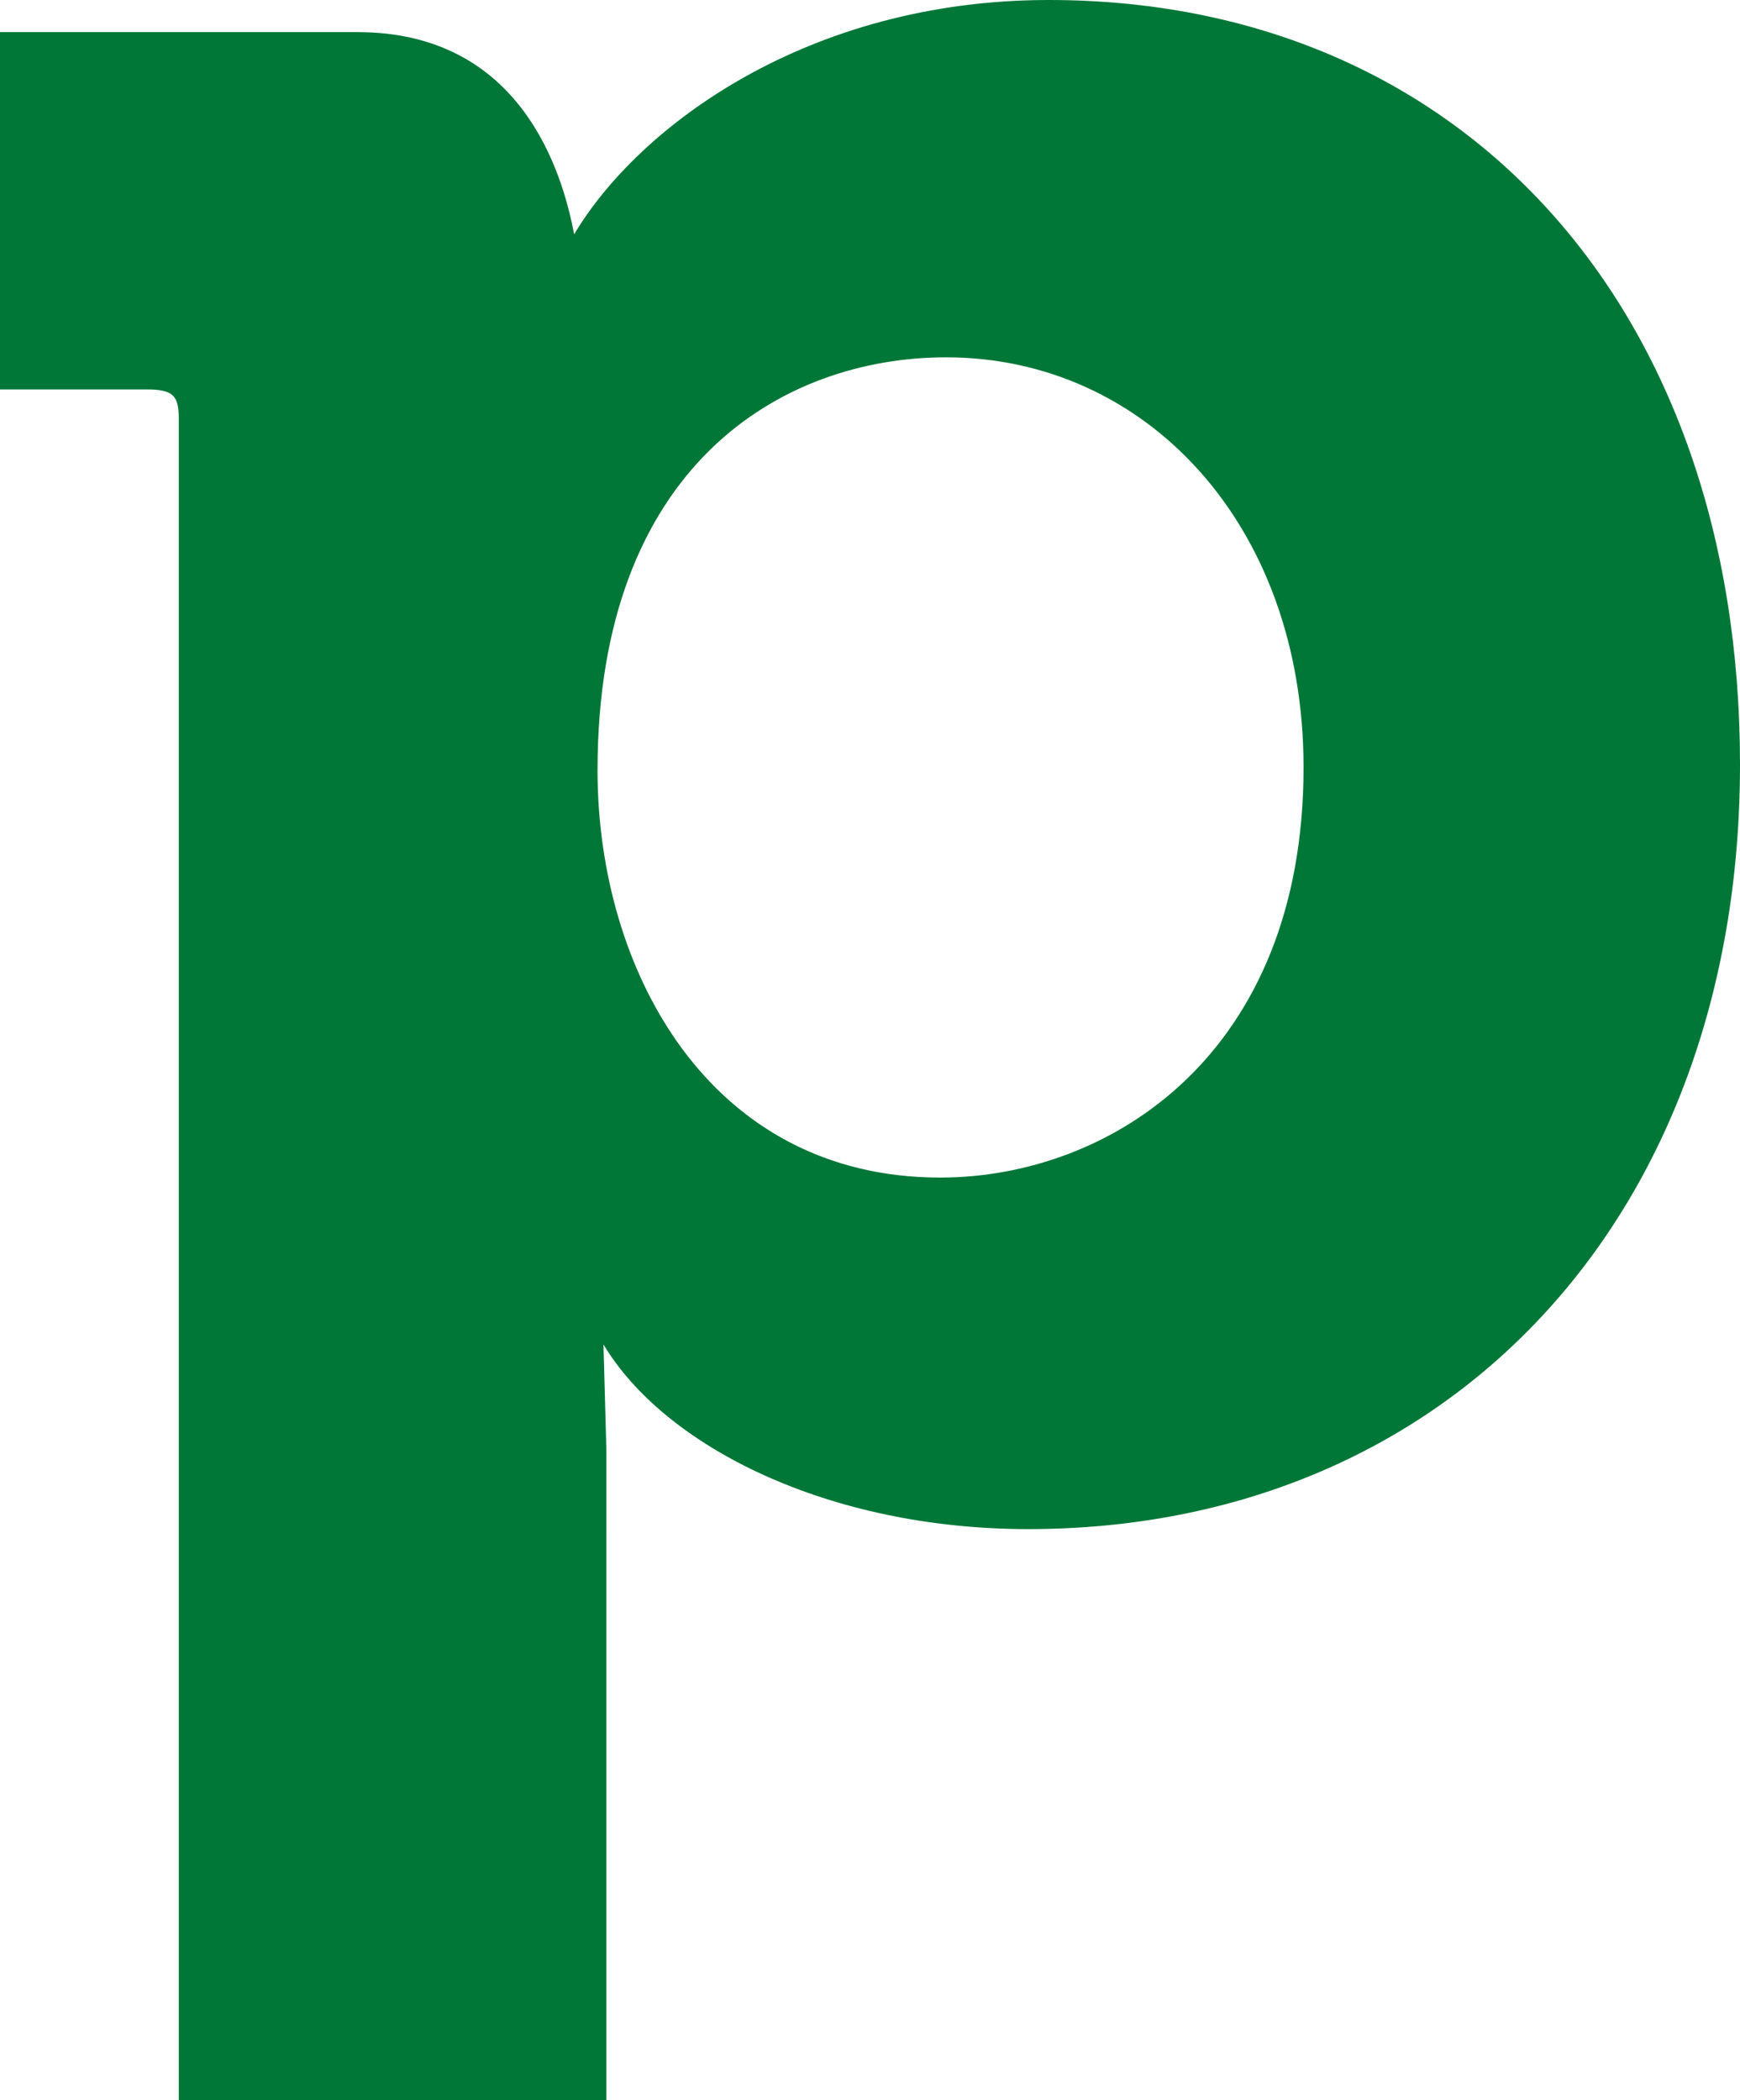 <svg xmlns="http://www.w3.org/2000/svg" width="331.416" height="400" viewBox="0 0 331.416 400">
  <path id="Pipedrive_Monogram_Green" d="M396.416,193.6c0,86.478-55.8,145.624-135.582,145.624-37.929,0-69.188-15.63-80.891-35.16l.554,20.084V448H99.053V127.758c0-4.455-1.107-5.587-6.141-5.587H65V54.116h68.08c31.234,0,39.061,26.779,41.276,38.508C186.638,71.985,218.98,48,264.736,48,343.412,47.975,396.416,106.542,396.416,193.6Zm-83.131.554c0-46.31-30.126-78.1-68.08-78.1-31.234,0-66.394,20.638-66.394,78.676,0,37.929,21.192,77.544,65.287,77.544C276.464,272.25,313.285,248.818,313.285,194.152Z" transform="translate(-65 -48)" fill="#017737"/>
</svg>
